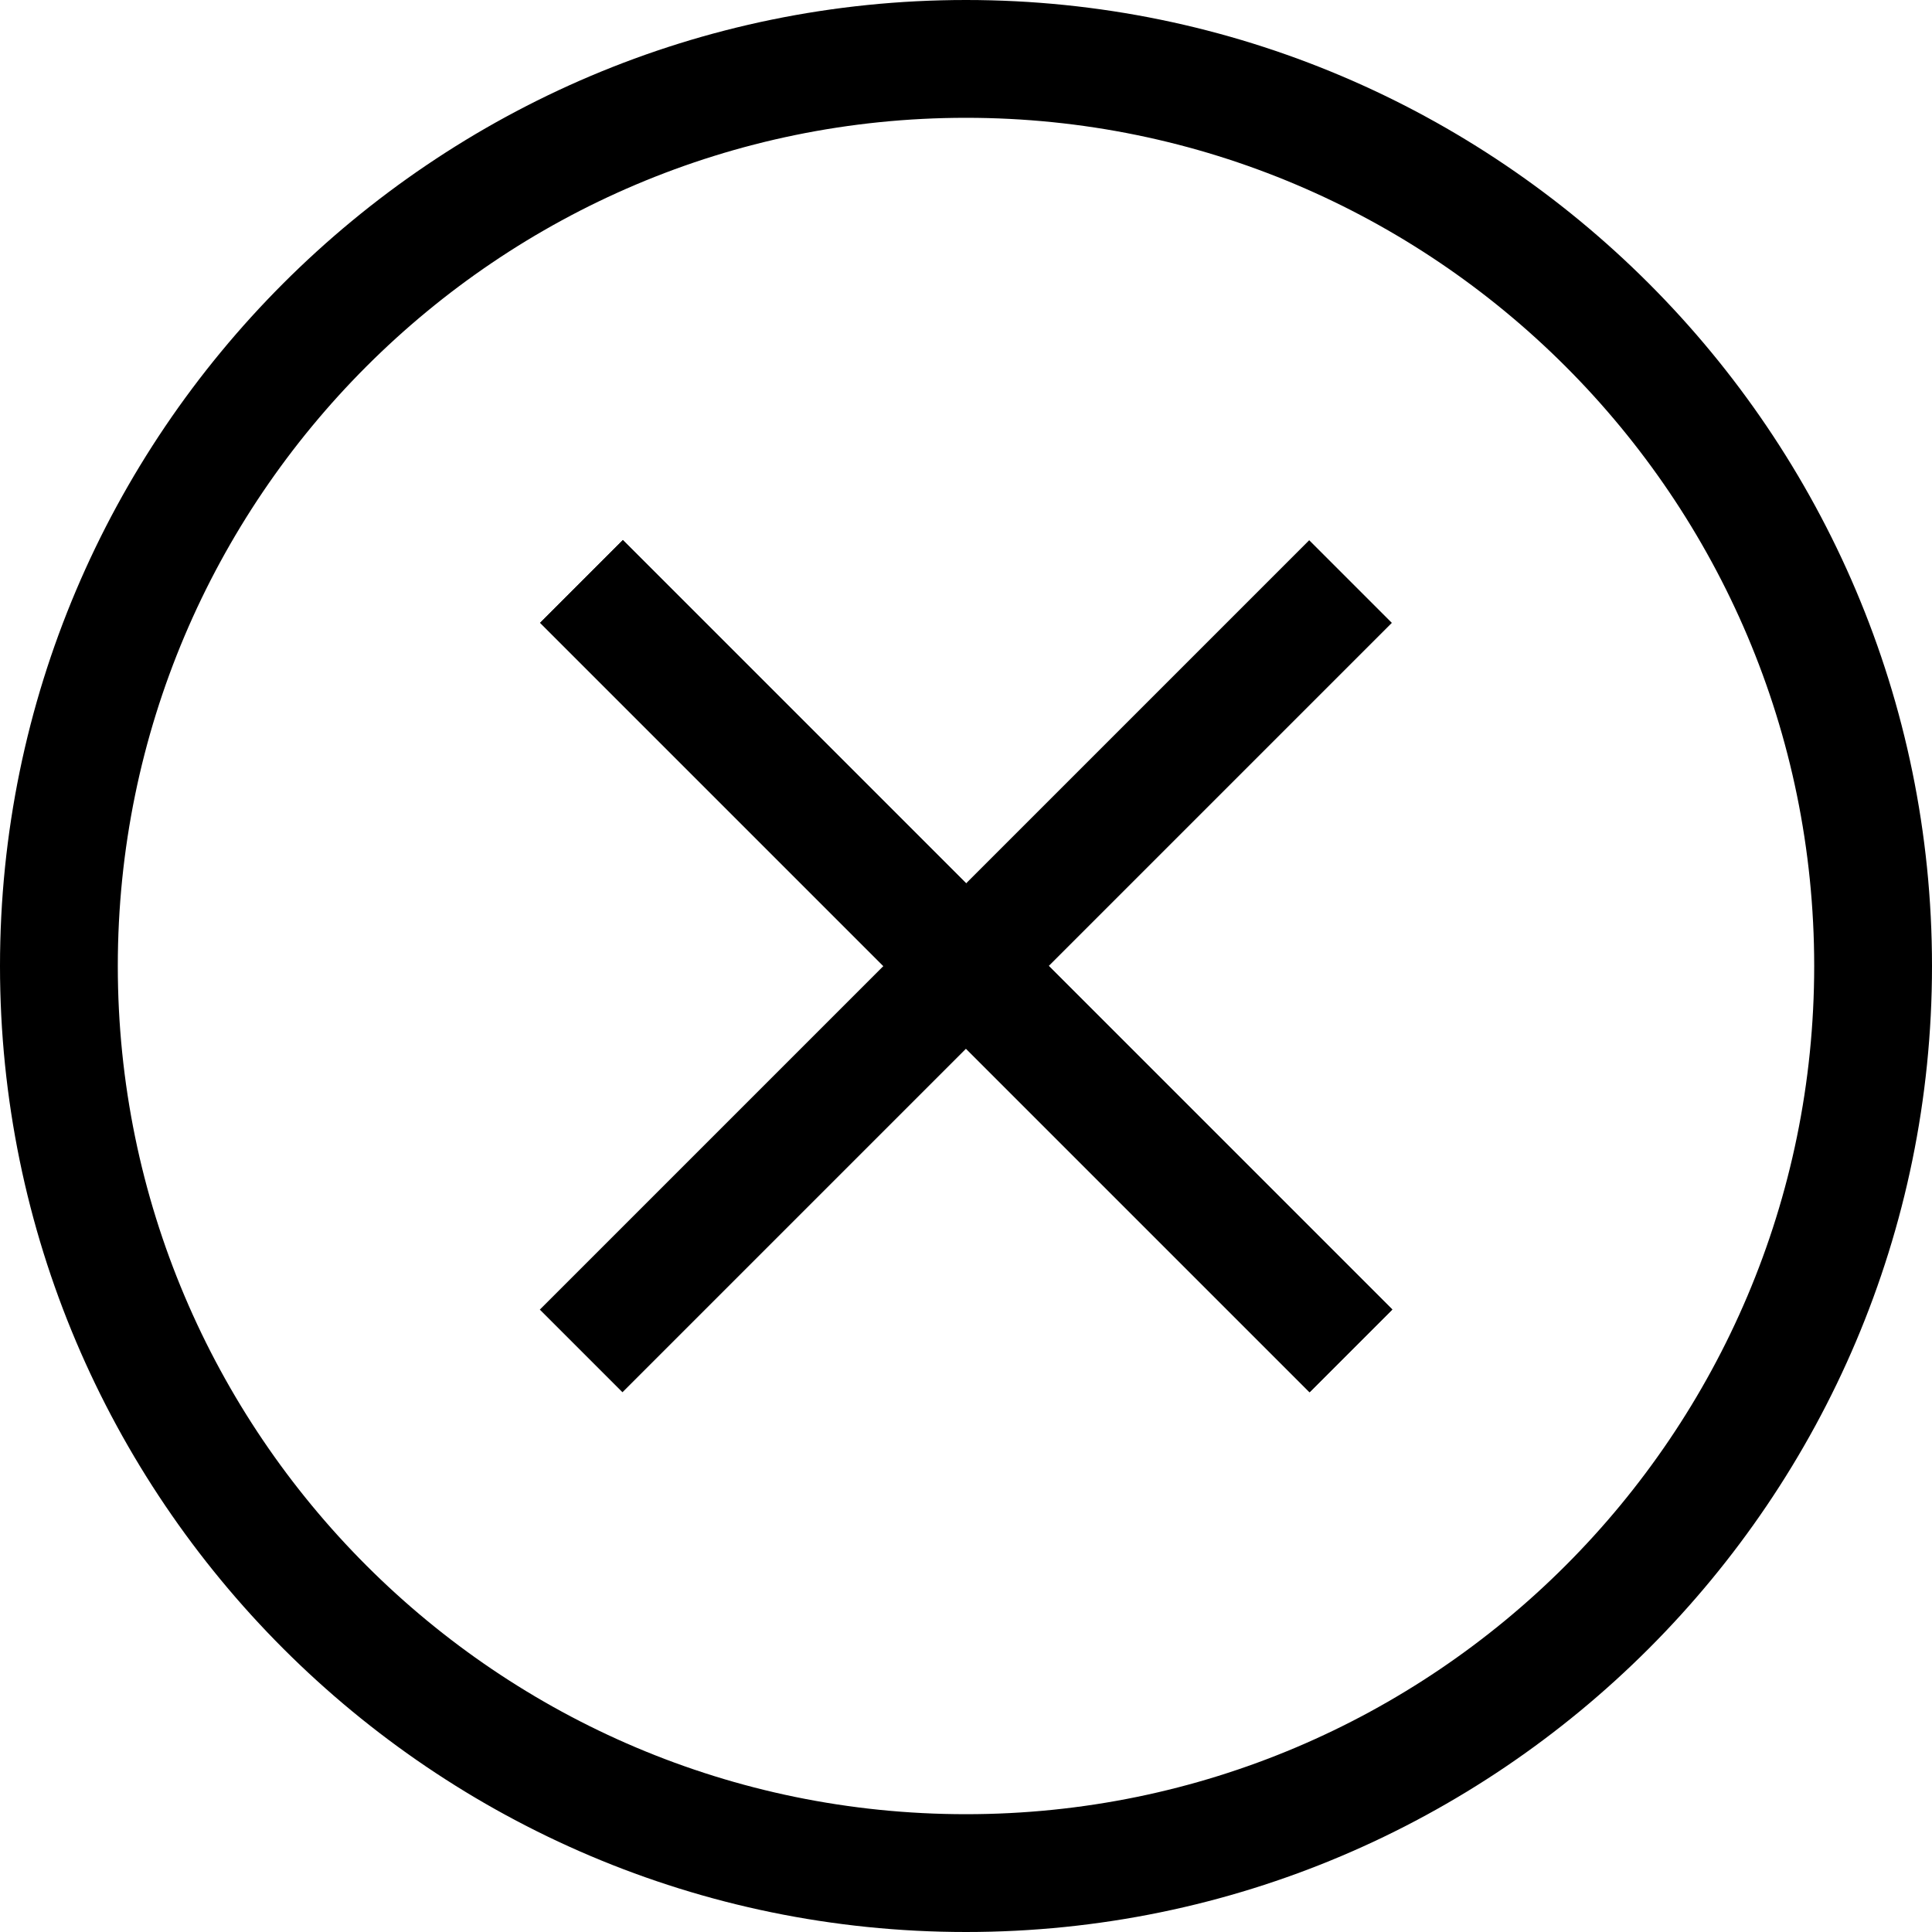 <?xml version="1.0" encoding="UTF-8"?>
<svg id="_레이어_2" data-name="레이어 2" xmlns="http://www.w3.org/2000/svg" viewBox="0 0 41 41">
  <defs>
    <style>
      .cls-1 {
        fill: #000;
        stroke-width: 0px;
      }
    </style>
  </defs>
  <path class="cls-1" d="M20.5,41C9.2,41,0,31.8,0,20.5S9.2,0,20.5,0s20.5,9.2,20.5,20.5-9.2,20.5-20.5,20.5ZM20.5,2.5C10.57,2.5,2.5,10.57,2.5,20.5s8.07,18,18,18,18-8.07,18-18S30.43,2.5,20.5,2.5Z"/>
  <g id="_레이어_" data-name="&amp;lt;레이어&amp;gt;">
    <g>
      <rect class="cls-1" x="19.26" y="8.96" width="2.48" height="23.09" transform="translate(-8.49 20.5) rotate(-45)"/>
      <rect class="cls-1" x="19.26" y="8.96" width="2.48" height="23.09" transform="translate(20.5 -8.49) rotate(45)"/>
      <rect class="cls-1" x="19.26" y="8.96" width="2.48" height="23.09" transform="translate(-8.49 20.5) rotate(-45)"/>
      <rect class="cls-1" x="19.26" y="8.96" width="2.48" height="23.09" transform="translate(-8.49 20.5) rotate(-45)"/>
    </g>
  </g>
</svg>